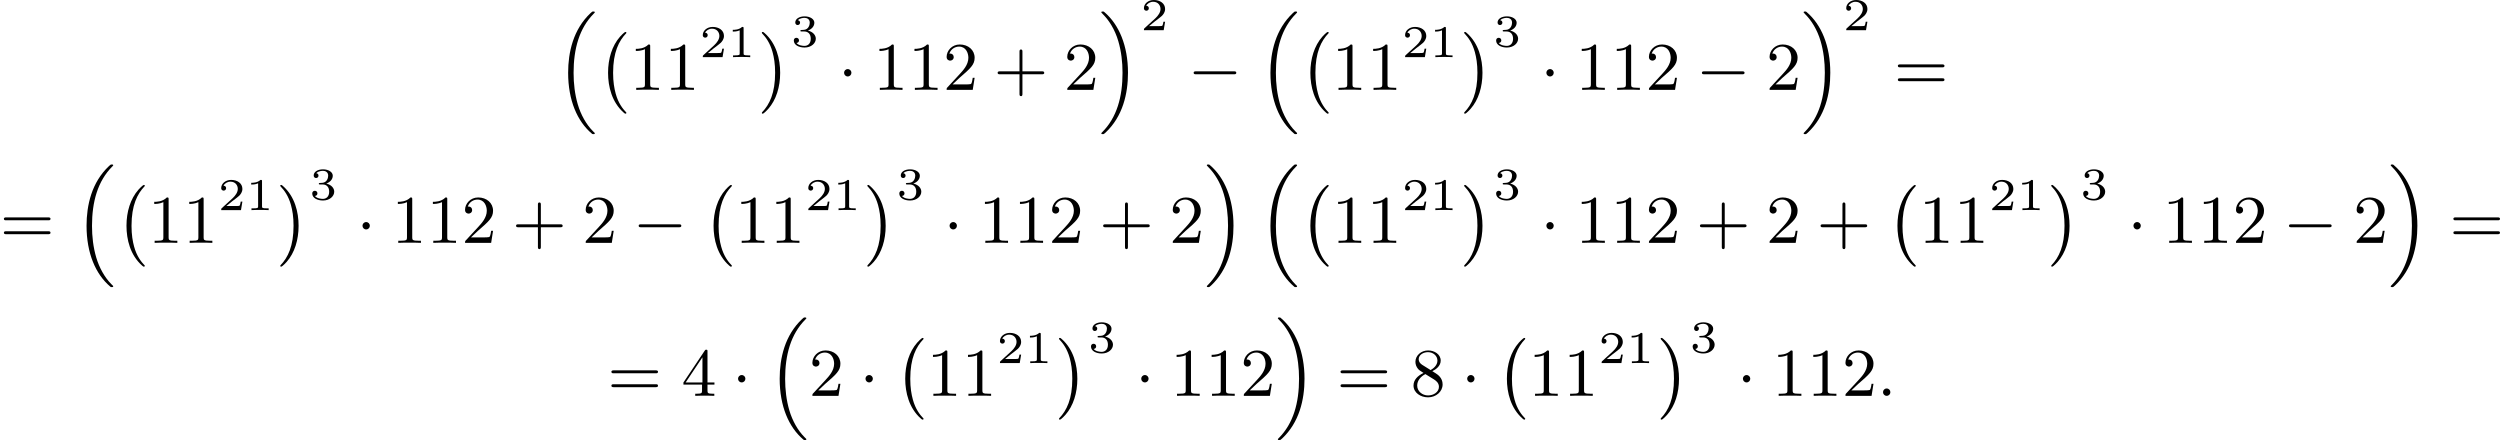 <?xml version='1.0' encoding='UTF-8'?>
<!-- This file was generated by dvisvgm 2.13.3 -->
<svg version='1.1' xmlns='http://www.w3.org/2000/svg' xmlns:xlink='http://www.w3.org/1999/xlink' width='657.755pt' height='115.788pt' viewBox='0 391.684 657.755 115.788'>
<defs>
<path id='g2-58' d='M1.757-.484C1.757-.744 1.551-.968 1.273-.968S.789-.744 .789-.484S.995 0 1.273 0S1.757-.224 1.757-.484Z'/>
<path id='g1-0' d='M6.052-2.053C6.214-2.053 6.384-2.053 6.384-2.251C6.384-2.439 6.205-2.439 6.052-2.439H1.103C.95-2.439 .771-2.439 .771-2.251C.771-2.053 .941-2.053 1.103-2.053H6.052Z'/>
<path id='g1-1' d='M1.757-2.251C1.757-2.511 1.551-2.735 1.273-2.735S.789-2.511 .789-2.251S.995-1.766 1.273-1.766S1.757-1.991 1.757-2.251Z'/>
<path id='g3-49' d='M2.146-3.796C2.146-3.975 2.122-3.975 1.943-3.975C1.548-3.593 .938-3.593 .723-3.593V-3.359C.879-3.359 1.273-3.359 1.632-3.527V-.508C1.632-.311 1.632-.233 1.016-.233H.759V0C1.088-.024 1.554-.024 1.889-.024S2.69-.024 3.019 0V-.233H2.762C2.146-.233 2.146-.311 2.146-.508V-3.796Z'/>
<path id='g3-50' d='M3.216-1.118H2.995C2.983-1.034 2.923-.64 2.833-.574C2.792-.538 2.307-.538 2.224-.538H1.106L1.871-1.16C2.074-1.321 2.606-1.704 2.792-1.883C2.971-2.062 3.216-2.367 3.216-2.792C3.216-3.539 2.54-3.975 1.739-3.975C.968-3.975 .43-3.467 .43-2.905C.43-2.6 .687-2.564 .753-2.564C.903-2.564 1.076-2.672 1.076-2.887C1.076-3.019 .998-3.21 .735-3.21C.873-3.515 1.237-3.742 1.65-3.742C2.277-3.742 2.612-3.276 2.612-2.792C2.612-2.367 2.331-1.931 1.913-1.548L.496-.251C.436-.191 .43-.185 .43 0H3.031L3.216-1.118Z'/>
<path id='g3-51' d='M1.757-1.985C2.266-1.985 2.606-1.644 2.606-1.034C2.606-.377 2.212-.09 1.775-.09C1.614-.09 .998-.126 .729-.472C.962-.496 1.058-.652 1.058-.813C1.058-1.016 .915-1.154 .717-1.154C.556-1.154 .377-1.052 .377-.801C.377-.209 1.034 .126 1.793 .126C2.678 .126 3.27-.442 3.27-1.034C3.27-1.47 2.935-1.931 2.224-2.11C2.696-2.266 3.078-2.648 3.078-3.138C3.078-3.616 2.517-3.975 1.799-3.975C1.1-3.975 .568-3.652 .568-3.162C.568-2.905 .765-2.833 .885-2.833C1.04-2.833 1.201-2.941 1.201-3.15C1.201-3.335 1.07-3.443 .909-3.467C1.19-3.778 1.733-3.778 1.787-3.778C2.092-3.778 2.475-3.634 2.475-3.138C2.475-2.809 2.289-2.236 1.692-2.2C1.584-2.194 1.423-2.182 1.369-2.182C1.309-2.176 1.243-2.17 1.243-2.08C1.243-1.985 1.309-1.985 1.411-1.985H1.757Z'/>
<path id='g0-0' d='M3.82 10.275C3.82 10.231 3.802 10.204 3.784 10.195C3.344 9.737 2.753 8.993 2.412 7.738C2.224 7.048 2.071 6.196 2.071 5.003C2.071 2.268 2.842 .789 3.793-.206C3.82-.224 3.82-.251 3.82-.278C3.82-.341 3.775-.377 3.703-.377C3.542-.377 2.995 .233 2.977 .251C1.928 1.444 1.408 3.147 1.408 4.994C1.408 6.814 1.91 8.859 3.461 10.231C3.622 10.374 3.64 10.374 3.703 10.374C3.775 10.374 3.82 10.338 3.82 10.275Z'/>
<path id='g0-1' d='M2.806 5.003C2.806 3.183 2.304 1.139 .753-.233C.592-.377 .574-.377 .511-.377C.395-.377 .395-.296 .395-.278C.395-.251 .395-.233 .439-.179C.941 .341 1.479 1.094 1.802 2.26C1.991 2.95 2.143 3.802 2.143 4.994C2.143 7.648 1.417 9.164 .421 10.195C.412 10.213 .395 10.24 .395 10.275C.395 10.293 .395 10.374 .511 10.374C.672 10.374 1.219 9.764 1.237 9.746C2.286 8.554 2.806 6.85 2.806 5.003Z'/>
<path id='g0-16' d='M5.165 15.655C5.165 15.637 5.165 15.619 5.156 15.601L4.914 15.359C4.044 14.481 3.327 13.199 2.932 11.854S2.376 9.101 2.376 7.693C2.376 4.555 3.111 1.829 5.039-.108C5.165-.224 5.165-.242 5.165-.278C5.165-.377 5.075-.377 4.976-.377C4.842-.377 4.824-.377 4.609-.17C2.322 1.982 1.659 4.994 1.659 7.684C1.659 11.316 2.869 14.068 4.761 15.673C4.842 15.754 4.86 15.754 4.976 15.754C5.075 15.754 5.165 15.754 5.165 15.655Z'/>
<path id='g0-17' d='M3.838 7.684C3.838 4.125 2.654 1.336 .735-.296C.655-.377 .637-.377 .52-.377C.43-.377 .332-.377 .332-.278C.332-.26 .332-.233 .35-.224C.359-.215 .359-.197 .592 .036C1.318 .762 2.116 1.982 2.564 3.524C2.959 4.869 3.12 6.276 3.12 7.684C3.12 10.849 2.376 13.557 .457 15.485C.332 15.601 .332 15.619 .332 15.655C.332 15.754 .43 15.754 .52 15.754C.655 15.754 .672 15.754 .888 15.548C3.147 13.432 3.838 10.446 3.838 7.684Z'/>
<path id='g5-43' d='M6.33-2.053C6.456-2.053 6.644-2.053 6.644-2.242C6.644-2.439 6.474-2.439 6.33-2.439H3.775V-5.003C3.775-5.147 3.775-5.317 3.578-5.317C3.389-5.317 3.389-5.129 3.389-5.003V-2.439H.825C.699-2.439 .511-2.439 .511-2.251C.511-2.053 .681-2.053 .825-2.053H3.389V.511C3.389 .655 3.389 .825 3.587 .825C3.775 .825 3.775 .637 3.775 .511V-2.053H6.33Z'/>
<path id='g5-49' d='M2.726-5.73C2.726-5.954 2.717-5.972 2.493-5.972C1.937-5.398 1.112-5.398 .834-5.398V-5.12C1.004-5.12 1.551-5.12 2.035-5.353V-.717C2.035-.386 2.008-.278 1.175-.278H.888V0C1.21-.027 2.008-.027 2.376-.027S3.551-.027 3.873 0V-.278H3.587C2.753-.278 2.726-.386 2.726-.717V-5.73Z'/>
<path id='g5-50' d='M4.142-1.587H3.891C3.873-1.47 3.802-.941 3.685-.798C3.631-.717 3.013-.717 2.833-.717H1.237L2.125-1.56C3.596-2.833 4.142-3.309 4.142-4.223C4.142-5.254 3.291-5.972 2.188-5.972C1.157-5.972 .457-5.156 .457-4.34C.457-3.891 .843-3.847 .924-3.847C1.121-3.847 1.39-3.99 1.39-4.313C1.39-4.582 1.201-4.779 .924-4.779C.879-4.779 .852-4.779 .816-4.77C1.031-5.407 1.605-5.694 2.089-5.694C3.004-5.694 3.318-4.842 3.318-4.223C3.318-3.309 2.627-2.564 2.197-2.098L.556-.323C.457-.224 .457-.206 .457 0H3.891L4.142-1.587Z'/>
<path id='g5-52' d='M.26-1.757V-1.479H2.708V-.708C2.708-.377 2.681-.278 2.008-.278H1.811V0C2.376-.027 3.004-.027 3.067-.027C3.111-.027 3.757-.027 4.322 0V-.278H4.125C3.452-.278 3.425-.377 3.425-.708V-1.479H4.34V-1.757H3.425V-5.828C3.425-6.007 3.425-6.07 3.255-6.07C3.147-6.07 3.138-6.061 3.058-5.936L.26-1.757ZM.547-1.757L2.762-5.075V-1.757H.547Z'/>
<path id='g5-56' d='M1.542-4.071C1.273-4.241 1.067-4.483 1.067-4.815C1.067-5.398 1.695-5.747 2.286-5.747C2.977-5.747 3.533-5.263 3.533-4.636S2.995-3.596 2.636-3.389L1.542-4.071ZM2.86-3.246C3.309-3.461 3.963-3.909 3.963-4.636C3.963-5.478 3.12-5.972 2.313-5.972C1.372-5.972 .637-5.299 .637-4.474C.637-4.133 .762-3.811 .977-3.551C1.13-3.38 1.184-3.344 1.704-3.013C.915-2.636 .386-2.089 .386-1.354C.386-.403 1.327 .197 2.295 .197C3.335 .197 4.214-.538 4.214-1.506C4.214-2.376 3.551-2.806 3.327-2.95C3.228-3.022 2.968-3.183 2.86-3.246ZM1.946-2.86L3.075-2.161C3.282-2.026 3.73-1.739 3.73-1.193C3.73-.484 3.013-.054 2.304-.054C1.524-.054 .87-.61 .87-1.354C.87-2 1.318-2.537 1.946-2.86Z'/>
<path id='g5-61' d='M6.348-2.968C6.474-2.968 6.644-2.968 6.644-3.156C6.644-3.353 6.447-3.353 6.312-3.353H.843C.708-3.353 .511-3.353 .511-3.156C.511-2.968 .69-2.968 .807-2.968H6.348ZM6.312-1.139C6.447-1.139 6.644-1.139 6.644-1.336C6.644-1.524 6.474-1.524 6.348-1.524H.807C.69-1.524 .511-1.524 .511-1.336C.511-1.139 .708-1.139 .843-1.139H6.312Z'/>
</defs>
<g id='page1' transform='matrix(2 0 0 2 0 0)'>
<use x='73.08' y='197.733' xlink:href='#g0-16'/>
<use x='78.583' y='200.423' xlink:href='#g0-0'/>
<use x='82.807' y='207.666' xlink:href='#g5-49'/>
<use x='87.415' y='207.666' xlink:href='#g5-49'/>
<use x='92.022' y='203.359' xlink:href='#g3-50'/>
<use x='95.675' y='203.359' xlink:href='#g3-49'/>
<use x='99.826' y='200.423' xlink:href='#g0-1'/>
<use x='104.05' y='201.969' xlink:href='#g3-51'/>
<use x='110.249' y='207.666' xlink:href='#g1-1'/>
<use x='114.856' y='207.666' xlink:href='#g5-49'/>
<use x='119.464' y='207.666' xlink:href='#g5-49'/>
<use x='124.072' y='207.666' xlink:href='#g5-50'/>
<use x='130.727' y='207.666' xlink:href='#g5-43'/>
<use x='139.943' y='207.666' xlink:href='#g5-50'/>
<use x='144.55' y='197.733' xlink:href='#g0-17'/>
<use x='150.054' y='199.817' xlink:href='#g3-50'/>
<use x='156.253' y='207.666' xlink:href='#g1-0'/>
<use x='165.468' y='197.733' xlink:href='#g0-16'/>
<use x='170.972' y='200.423' xlink:href='#g0-0'/>
<use x='175.196' y='207.666' xlink:href='#g5-49'/>
<use x='179.803' y='207.666' xlink:href='#g5-49'/>
<use x='184.411' y='203.359' xlink:href='#g3-50'/>
<use x='188.064' y='203.359' xlink:href='#g3-49'/>
<use x='192.215' y='200.423' xlink:href='#g0-1'/>
<use x='196.439' y='201.969' xlink:href='#g3-51'/>
<use x='202.638' y='207.666' xlink:href='#g1-1'/>
<use x='207.245' y='207.666' xlink:href='#g5-49'/>
<use x='211.853' y='207.666' xlink:href='#g5-49'/>
<use x='216.461' y='207.666' xlink:href='#g5-50'/>
<use x='223.116' y='207.666' xlink:href='#g1-0'/>
<use x='232.332' y='207.666' xlink:href='#g5-50'/>
<use x='236.939' y='197.733' xlink:href='#g0-17'/>
<use x='242.443' y='199.817' xlink:href='#g3-50'/>
<use x='249.154' y='207.666' xlink:href='#g5-61'/>
<use x='0' y='227.79' xlink:href='#g5-61'/>
<use x='9.727' y='217.858' xlink:href='#g0-16'/>
<use x='15.231' y='220.548' xlink:href='#g0-0'/>
<use x='19.455' y='227.79' xlink:href='#g5-49'/>
<use x='24.062' y='227.79' xlink:href='#g5-49'/>
<use x='28.67' y='223.483' xlink:href='#g3-50'/>
<use x='32.323' y='223.483' xlink:href='#g3-49'/>
<use x='36.474' y='220.548' xlink:href='#g0-1'/>
<use x='40.698' y='222.094' xlink:href='#g3-51'/>
<use x='46.897' y='227.79' xlink:href='#g1-1'/>
<use x='51.504' y='227.79' xlink:href='#g5-49'/>
<use x='56.112' y='227.79' xlink:href='#g5-49'/>
<use x='60.72' y='227.79' xlink:href='#g5-50'/>
<use x='67.375' y='227.79' xlink:href='#g5-43'/>
<use x='76.591' y='227.79' xlink:href='#g5-50'/>
<use x='83.246' y='227.79' xlink:href='#g1-0'/>
<use x='92.462' y='220.548' xlink:href='#g0-0'/>
<use x='96.685' y='227.79' xlink:href='#g5-49'/>
<use x='101.293' y='227.79' xlink:href='#g5-49'/>
<use x='105.901' y='223.483' xlink:href='#g3-50'/>
<use x='109.554' y='223.483' xlink:href='#g3-49'/>
<use x='113.705' y='220.548' xlink:href='#g0-1'/>
<use x='117.928' y='222.094' xlink:href='#g3-51'/>
<use x='124.127' y='227.79' xlink:href='#g1-1'/>
<use x='128.735' y='227.79' xlink:href='#g5-49'/>
<use x='133.343' y='227.79' xlink:href='#g5-49'/>
<use x='137.95' y='227.79' xlink:href='#g5-50'/>
<use x='144.606' y='227.79' xlink:href='#g5-43'/>
<use x='153.821' y='227.79' xlink:href='#g5-50'/>
<use x='158.429' y='217.858' xlink:href='#g0-17'/>
<use x='165.468' y='217.858' xlink:href='#g0-16'/>
<use x='170.972' y='220.548' xlink:href='#g0-0'/>
<use x='175.196' y='227.79' xlink:href='#g5-49'/>
<use x='179.803' y='227.79' xlink:href='#g5-49'/>
<use x='184.411' y='223.483' xlink:href='#g3-50'/>
<use x='188.064' y='223.483' xlink:href='#g3-49'/>
<use x='192.215' y='220.548' xlink:href='#g0-1'/>
<use x='196.439' y='222.094' xlink:href='#g3-51'/>
<use x='202.638' y='227.79' xlink:href='#g1-1'/>
<use x='207.245' y='227.79' xlink:href='#g5-49'/>
<use x='211.853' y='227.79' xlink:href='#g5-49'/>
<use x='216.461' y='227.79' xlink:href='#g5-50'/>
<use x='223.116' y='227.79' xlink:href='#g5-43'/>
<use x='232.332' y='227.79' xlink:href='#g5-50'/>
<use x='238.987' y='227.79' xlink:href='#g5-43'/>
<use x='248.203' y='220.548' xlink:href='#g0-0'/>
<use x='252.426' y='227.79' xlink:href='#g5-49'/>
<use x='257.034' y='227.79' xlink:href='#g5-49'/>
<use x='261.642' y='223.483' xlink:href='#g3-50'/>
<use x='265.295' y='223.483' xlink:href='#g3-49'/>
<use x='269.446' y='220.548' xlink:href='#g0-1'/>
<use x='273.669' y='222.094' xlink:href='#g3-51'/>
<use x='279.868' y='227.79' xlink:href='#g1-1'/>
<use x='284.476' y='227.79' xlink:href='#g5-49'/>
<use x='289.084' y='227.79' xlink:href='#g5-49'/>
<use x='293.691' y='227.79' xlink:href='#g5-50'/>
<use x='300.347' y='227.79' xlink:href='#g1-0'/>
<use x='309.562' y='227.79' xlink:href='#g5-50'/>
<use x='314.17' y='217.858' xlink:href='#g0-17'/>
<use x='322.233' y='227.79' xlink:href='#g5-61'/>
<use x='79.918' y='247.915' xlink:href='#g5-61'/>
<use x='89.646' y='247.915' xlink:href='#g5-52'/>
<use x='96.301' y='247.915' xlink:href='#g1-1'/>
<use x='100.909' y='237.982' xlink:href='#g0-16'/>
<use x='106.413' y='247.915' xlink:href='#g5-50'/>
<use x='113.068' y='247.915' xlink:href='#g1-1'/>
<use x='117.676' y='240.672' xlink:href='#g0-0'/>
<use x='121.9' y='247.915' xlink:href='#g5-49'/>
<use x='126.507' y='247.915' xlink:href='#g5-49'/>
<use x='131.115' y='243.608' xlink:href='#g3-50'/>
<use x='134.768' y='243.608' xlink:href='#g3-49'/>
<use x='138.919' y='240.672' xlink:href='#g0-1'/>
<use x='143.143' y='242.219' xlink:href='#g3-51'/>
<use x='149.341' y='247.915' xlink:href='#g1-1'/>
<use x='153.949' y='247.915' xlink:href='#g5-49'/>
<use x='158.557' y='247.915' xlink:href='#g5-49'/>
<use x='163.165' y='247.915' xlink:href='#g5-50'/>
<use x='167.772' y='237.982' xlink:href='#g0-17'/>
<use x='175.836' y='247.915' xlink:href='#g5-61'/>
<use x='185.563' y='247.915' xlink:href='#g5-56'/>
<use x='192.219' y='247.915' xlink:href='#g1-1'/>
<use x='196.826' y='240.672' xlink:href='#g0-0'/>
<use x='201.05' y='247.915' xlink:href='#g5-49'/>
<use x='205.658' y='247.915' xlink:href='#g5-49'/>
<use x='210.265' y='243.608' xlink:href='#g3-50'/>
<use x='213.918' y='243.608' xlink:href='#g3-49'/>
<use x='218.069' y='240.672' xlink:href='#g0-1'/>
<use x='222.293' y='242.219' xlink:href='#g3-51'/>
<use x='228.492' y='247.915' xlink:href='#g1-1'/>
<use x='233.1' y='247.915' xlink:href='#g5-49'/>
<use x='237.707' y='247.915' xlink:href='#g5-49'/>
<use x='242.315' y='247.915' xlink:href='#g5-50'/>
<use x='246.923' y='247.915' xlink:href='#g2-58'/>
</g>
</svg>